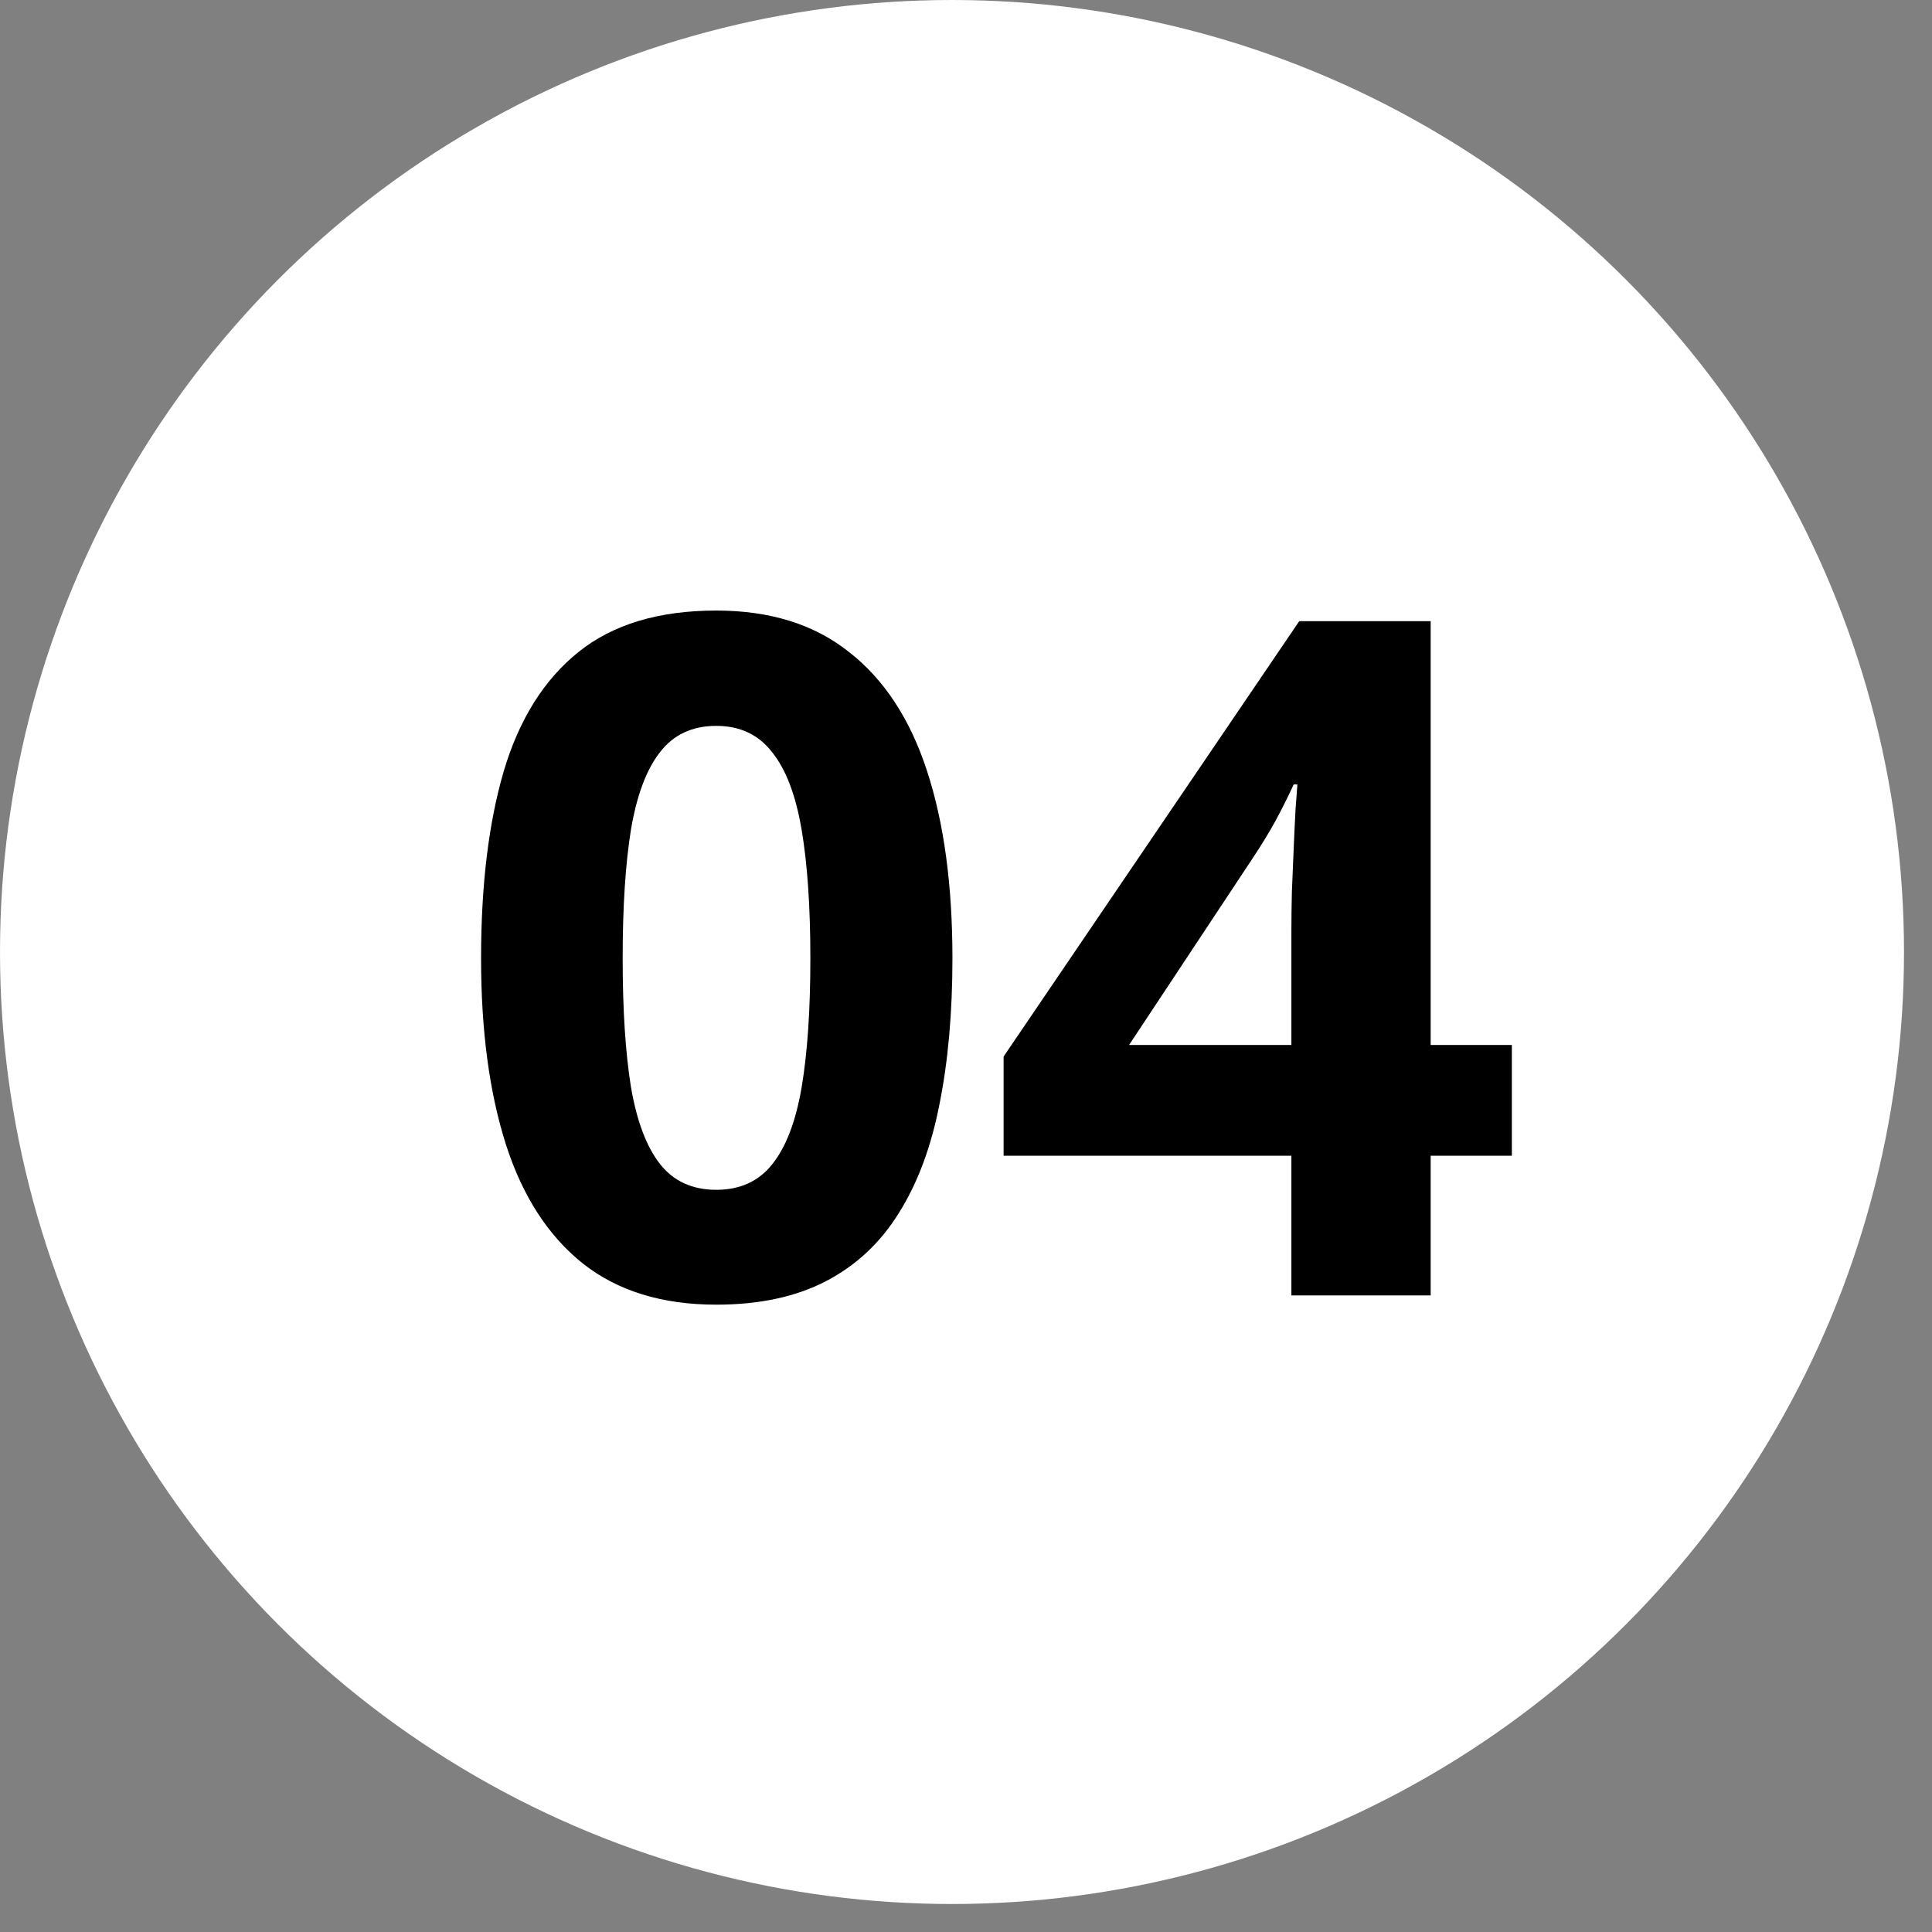 <svg xmlns="http://www.w3.org/2000/svg" width="45" height="45" viewBox="0 0 45 45" fill="none"><rect x="0" y="0" width="45" height="45" fill="#808080" stroke="none"/><ellipse cx="22.174" cy="22.174" rx="22.174" ry="22.174" fill="white"></ellipse><path d="M22.184 22.321C22.184 23.588 22.083 24.72 21.883 25.715C21.689 26.711 21.374 27.556 20.938 28.25C20.508 28.945 19.942 29.475 19.24 29.84C18.538 30.206 17.686 30.388 16.684 30.388C15.423 30.388 14.388 30.07 13.579 29.432C12.77 28.788 12.172 27.864 11.785 26.661C11.398 25.45 11.205 24.004 11.205 22.321C11.205 20.623 11.38 19.173 11.731 17.97C12.089 16.76 12.67 15.832 13.472 15.188C14.274 14.543 15.344 14.221 16.684 14.221C17.937 14.221 18.968 14.543 19.777 15.188C20.594 15.825 21.199 16.749 21.593 17.959C21.987 19.163 22.184 20.616 22.184 22.321ZM14.503 22.321C14.503 23.517 14.567 24.516 14.696 25.318C14.832 26.113 15.058 26.711 15.373 27.112C15.688 27.513 16.125 27.713 16.684 27.713C17.235 27.713 17.668 27.516 17.983 27.123C18.306 26.721 18.535 26.123 18.671 25.329C18.807 24.526 18.875 23.524 18.875 22.321C18.875 21.125 18.807 20.126 18.671 19.324C18.535 18.522 18.306 17.92 17.983 17.519C17.668 17.111 17.235 16.907 16.684 16.907C16.125 16.907 15.688 17.111 15.373 17.519C15.058 17.92 14.832 18.522 14.696 19.324C14.567 20.126 14.503 21.125 14.503 22.321ZM35.214 26.919H33.323V30.173H30.079V26.919H23.376V24.609L30.262 14.468H33.323V24.34H35.214V26.919ZM30.079 24.34V21.676C30.079 21.426 30.083 21.128 30.09 20.785C30.104 20.441 30.119 20.097 30.133 19.753C30.147 19.41 30.162 19.105 30.176 18.84C30.197 18.568 30.212 18.378 30.219 18.271H30.133C29.997 18.565 29.854 18.851 29.703 19.13C29.553 19.402 29.377 19.689 29.177 19.99L26.298 24.34H30.079Z" fill="black"></path></svg>